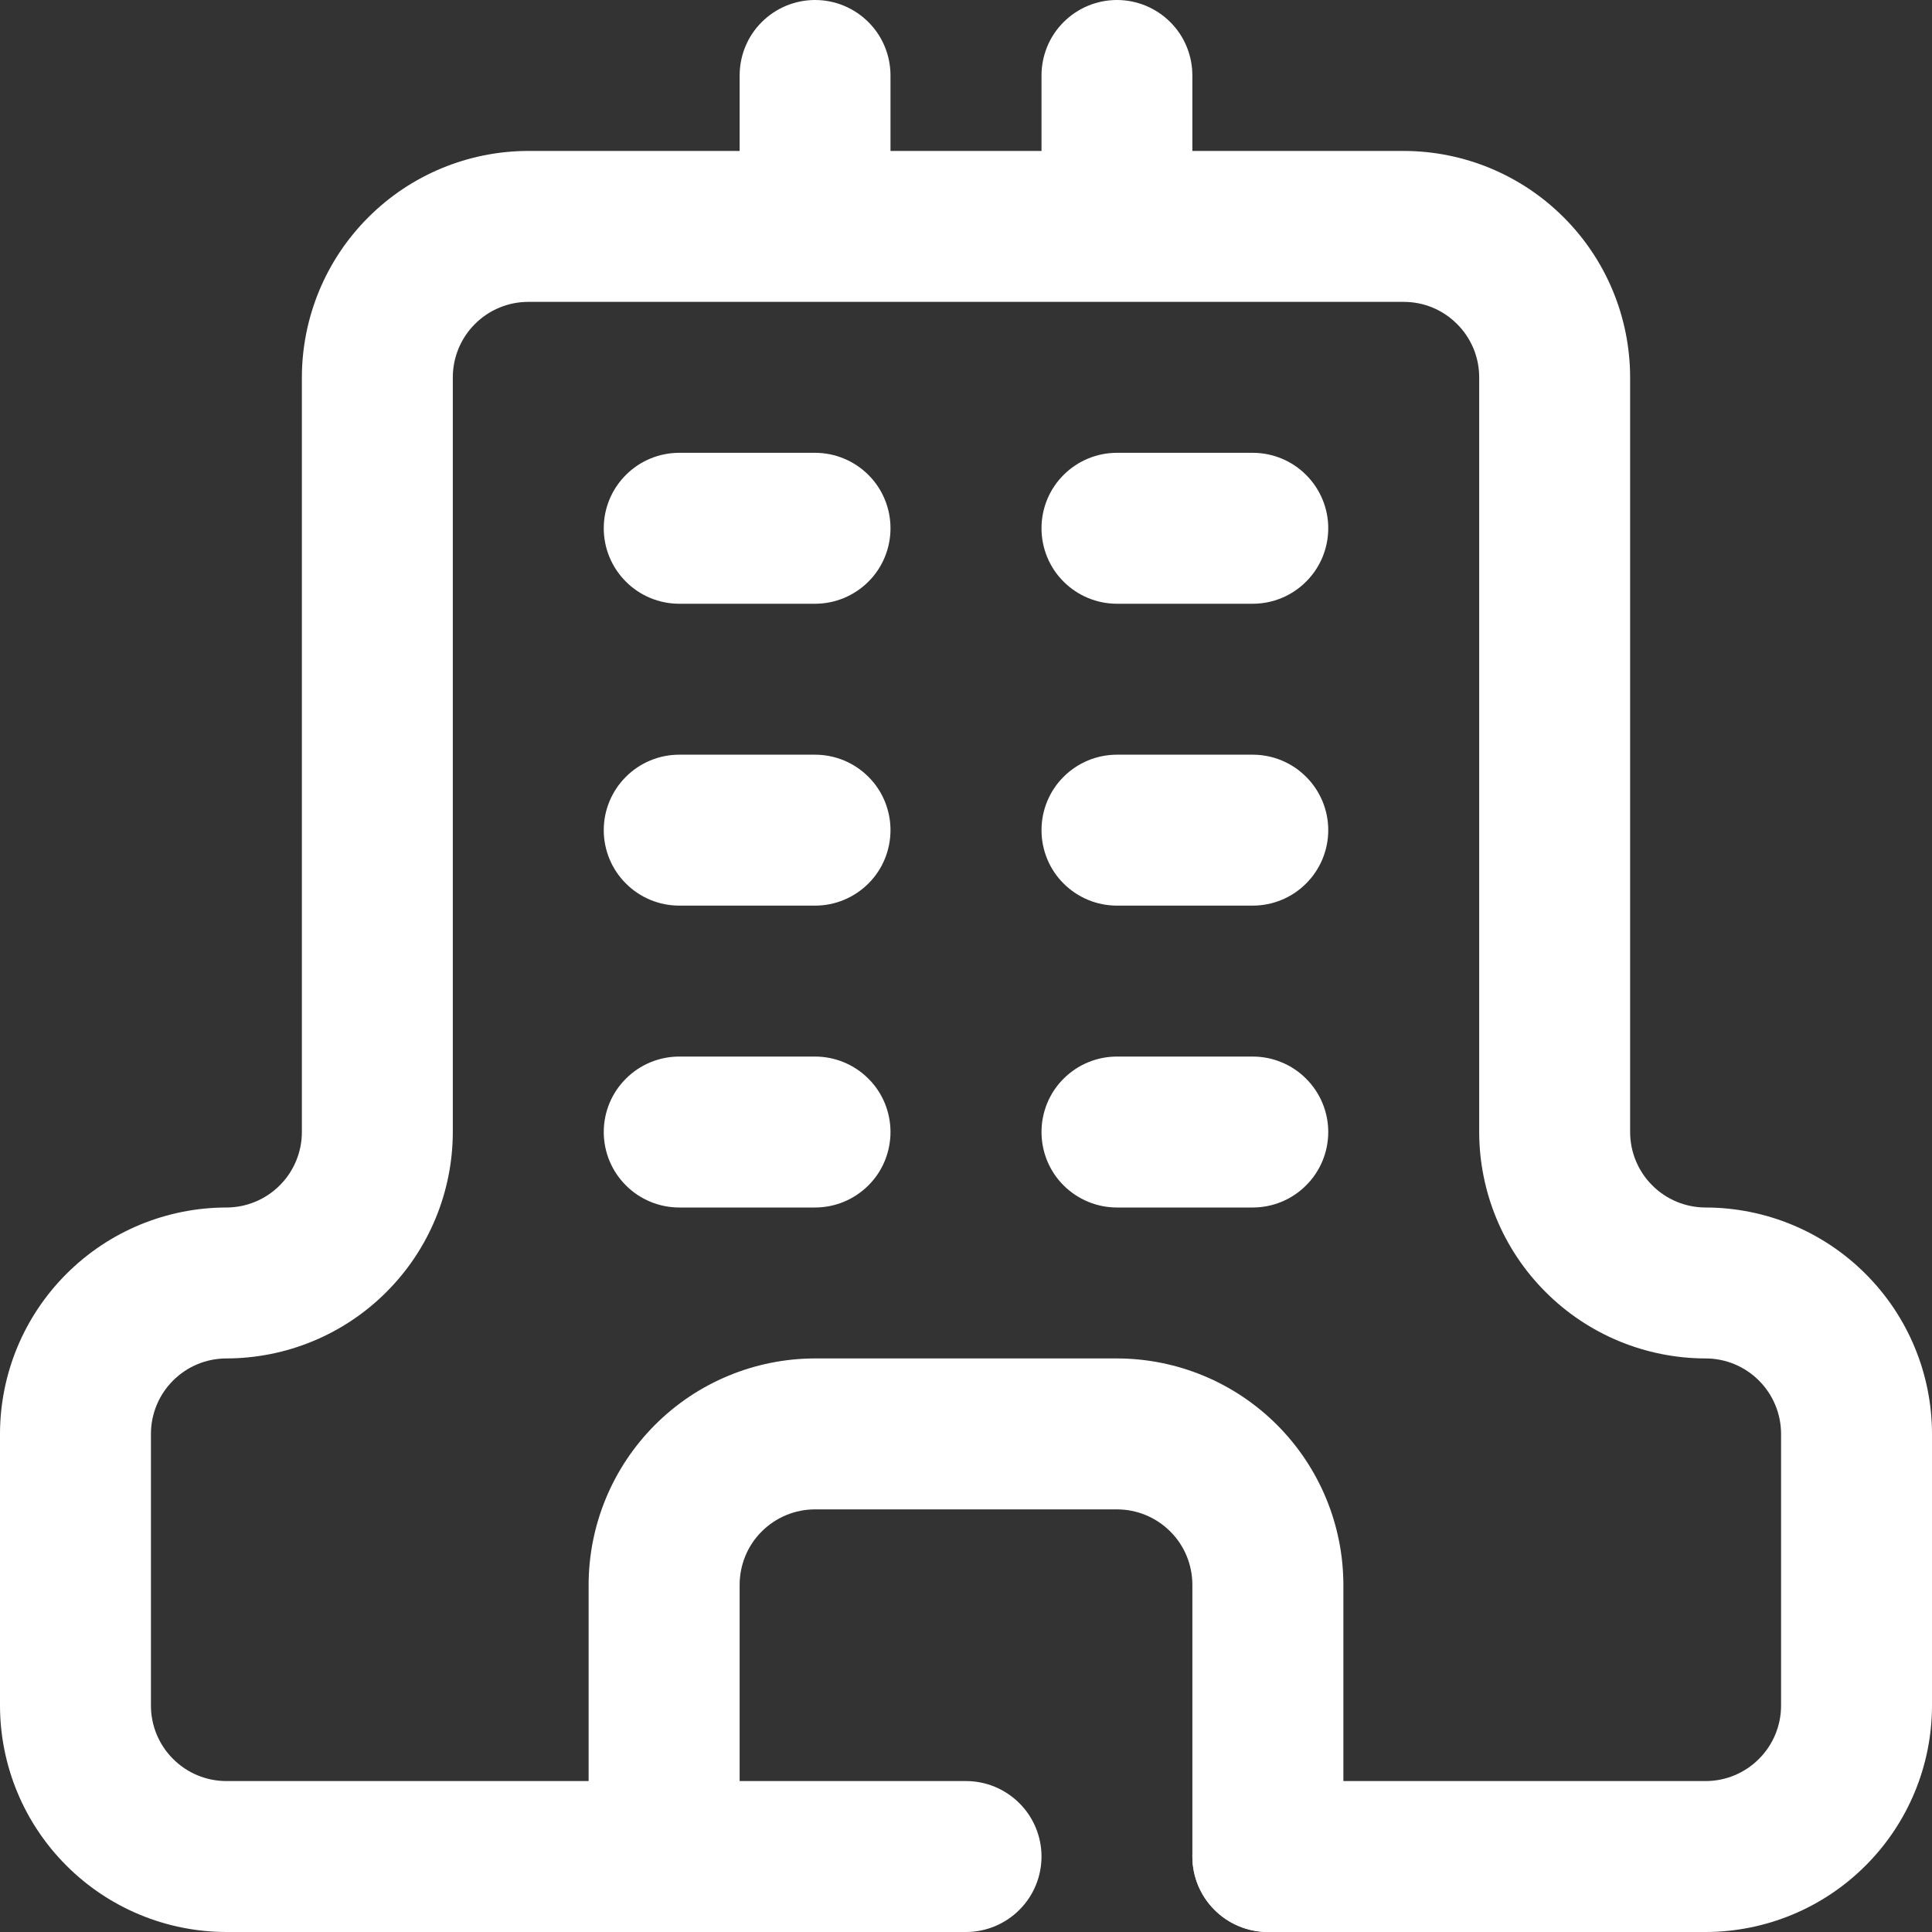 <?xml version="1.0" encoding="UTF-8"?>
<svg xmlns="http://www.w3.org/2000/svg" width="24" height="24" viewBox="0 0 24 24" fill="none">
  <rect x="0" y="0" width="24" height="24" fill="#333333" stroke="none"/>
  <path d="M21.188 24H15.75C15.501 24 15.263 23.901 15.087 23.725C14.911 23.55 14.812 23.311 14.812 23.062C14.812 22.814 14.911 22.575 15.087 22.4C15.263 22.224 15.501 22.125 15.75 22.125H21.188C21.436 22.125 21.675 22.026 21.85 21.85C22.026 21.675 22.125 21.436 22.125 21.188V17.812C22.125 17.564 22.026 17.325 21.85 17.15C21.675 16.974 21.436 16.875 21.188 16.875C20.442 16.874 19.727 16.578 19.2 16.05C18.672 15.523 18.376 14.808 18.375 14.062V4.688C18.375 4.564 18.351 4.442 18.304 4.329C18.256 4.215 18.188 4.112 18.1 4.025C18.013 3.938 17.91 3.868 17.796 3.821C17.683 3.774 17.561 3.75 17.438 3.75H6.562C6.314 3.75 6.075 3.849 5.9 4.025C5.724 4.2 5.625 4.439 5.625 4.688V14.062C5.624 14.808 5.328 15.523 4.8 16.05C4.273 16.578 3.558 16.874 2.812 16.875C2.564 16.875 2.325 16.974 2.15 17.15C1.974 17.325 1.875 17.564 1.875 17.812V21.188C1.875 21.436 1.974 21.675 2.15 21.85C2.325 22.026 2.564 22.125 2.812 22.125H12C12.249 22.125 12.487 22.224 12.663 22.4C12.839 22.575 12.938 22.814 12.938 23.062C12.938 23.311 12.839 23.55 12.663 23.725C12.487 23.901 12.249 24 12 24H2.812C2.067 23.999 1.352 23.703 0.825 23.175C0.297 22.648 0.001 21.933 0 21.188V17.812C0.001 17.067 0.297 16.352 0.825 15.825C1.352 15.297 2.067 15.001 2.812 15C3.061 15 3.3 14.901 3.475 14.725C3.651 14.55 3.75 14.311 3.75 14.062V4.688C3.751 3.942 4.047 3.227 4.575 2.7C5.102 2.172 5.817 1.876 6.562 1.875H9.188V0.938C9.188 0.689 9.286 0.45 9.462 0.275C9.638 0.099 9.876 0 10.125 0C10.374 0 10.612 0.099 10.788 0.275C10.964 0.45 11.062 0.689 11.062 0.938V1.875H12.938V0.938C12.938 0.689 13.036 0.45 13.212 0.275C13.388 0.099 13.626 0 13.875 0C14.124 0 14.362 0.099 14.538 0.275C14.714 0.45 14.812 0.689 14.812 0.938V1.875H17.438C18.183 1.876 18.898 2.172 19.425 2.7C19.953 3.227 20.249 3.942 20.25 4.688V14.062C20.25 14.311 20.349 14.55 20.525 14.725C20.7 14.901 20.939 15 21.188 15C21.933 15.001 22.648 15.297 23.175 15.825C23.703 16.352 23.999 17.067 24 17.812V21.188C23.999 21.933 23.703 22.648 23.175 23.175C22.648 23.703 21.933 23.999 21.188 24Z" fill="white"></path>
  <path d="M15.75 24C15.501 24 15.263 23.901 15.087 23.725C14.911 23.55 14.812 23.311 14.812 23.062V19.688C14.812 19.439 14.714 19.2 14.538 19.025C14.362 18.849 14.124 18.75 13.875 18.75H10.125C9.876 18.75 9.638 18.849 9.462 19.025C9.286 19.2 9.188 19.439 9.188 19.688V23.062C9.188 23.311 9.089 23.55 8.913 23.725C8.737 23.901 8.499 24 8.25 24C8.001 24 7.763 23.901 7.587 23.725C7.411 23.55 7.312 23.311 7.312 23.062V19.688C7.313 18.942 7.61 18.227 8.137 17.7C8.664 17.172 9.379 16.876 10.125 16.875H13.875C14.621 16.876 15.335 17.172 15.863 17.7C16.39 18.227 16.687 18.942 16.688 19.688V23.062C16.688 23.311 16.589 23.55 16.413 23.725C16.237 23.901 15.999 24 15.75 24ZM15.562 15H13.875C13.626 15 13.388 14.901 13.212 14.725C13.036 14.55 12.938 14.311 12.938 14.062C12.938 13.814 13.036 13.575 13.212 13.4C13.388 13.224 13.626 13.125 13.875 13.125H15.562C15.811 13.125 16.05 13.224 16.225 13.4C16.401 13.575 16.5 13.814 16.5 14.062C16.5 14.311 16.401 14.55 16.225 14.725C16.05 14.901 15.811 15 15.562 15ZM10.125 15H8.438C8.189 15 7.95 14.901 7.775 14.725C7.599 14.55 7.5 14.311 7.5 14.062C7.5 13.814 7.599 13.575 7.775 13.4C7.95 13.224 8.189 13.125 8.438 13.125H10.125C10.374 13.125 10.612 13.224 10.788 13.4C10.964 13.575 11.062 13.814 11.062 14.062C11.062 14.311 10.964 14.55 10.788 14.725C10.612 14.901 10.374 15 10.125 15ZM15.562 11.25H13.875C13.626 11.25 13.388 11.151 13.212 10.975C13.036 10.8 12.938 10.561 12.938 10.312C12.938 10.064 13.036 9.825 13.212 9.65C13.388 9.474 13.626 9.375 13.875 9.375H15.562C15.811 9.375 16.05 9.474 16.225 9.65C16.401 9.825 16.5 10.064 16.5 10.312C16.5 10.561 16.401 10.8 16.225 10.975C16.05 11.151 15.811 11.25 15.562 11.25ZM10.125 11.25H8.438C8.189 11.25 7.95 11.151 7.775 10.975C7.599 10.8 7.5 10.561 7.5 10.312C7.5 10.064 7.599 9.825 7.775 9.65C7.95 9.474 8.189 9.375 8.438 9.375H10.125C10.374 9.375 10.612 9.474 10.788 9.65C10.964 9.825 11.062 10.064 11.062 10.312C11.062 10.561 10.964 10.8 10.788 10.975C10.612 11.151 10.374 11.25 10.125 11.25ZM15.562 7.5H13.875C13.626 7.5 13.388 7.401 13.212 7.225C13.036 7.05 12.938 6.811 12.938 6.562C12.938 6.314 13.036 6.075 13.212 5.9C13.388 5.724 13.626 5.625 13.875 5.625H15.562C15.811 5.625 16.05 5.724 16.225 5.9C16.401 6.075 16.5 6.314 16.5 6.562C16.5 6.811 16.401 7.05 16.225 7.225C16.05 7.401 15.811 7.5 15.562 7.5ZM10.125 7.5H8.438C8.189 7.5 7.95 7.401 7.775 7.225C7.599 7.05 7.5 6.811 7.5 6.562C7.5 6.314 7.599 6.075 7.775 5.9C7.95 5.724 8.189 5.625 8.438 5.625H10.125C10.374 5.625 10.612 5.724 10.788 5.9C10.964 6.075 11.062 6.314 11.062 6.562C11.062 6.811 10.964 7.05 10.788 7.225C10.612 7.401 10.374 7.5 10.125 7.5Z" fill="white"></path>
</svg>
